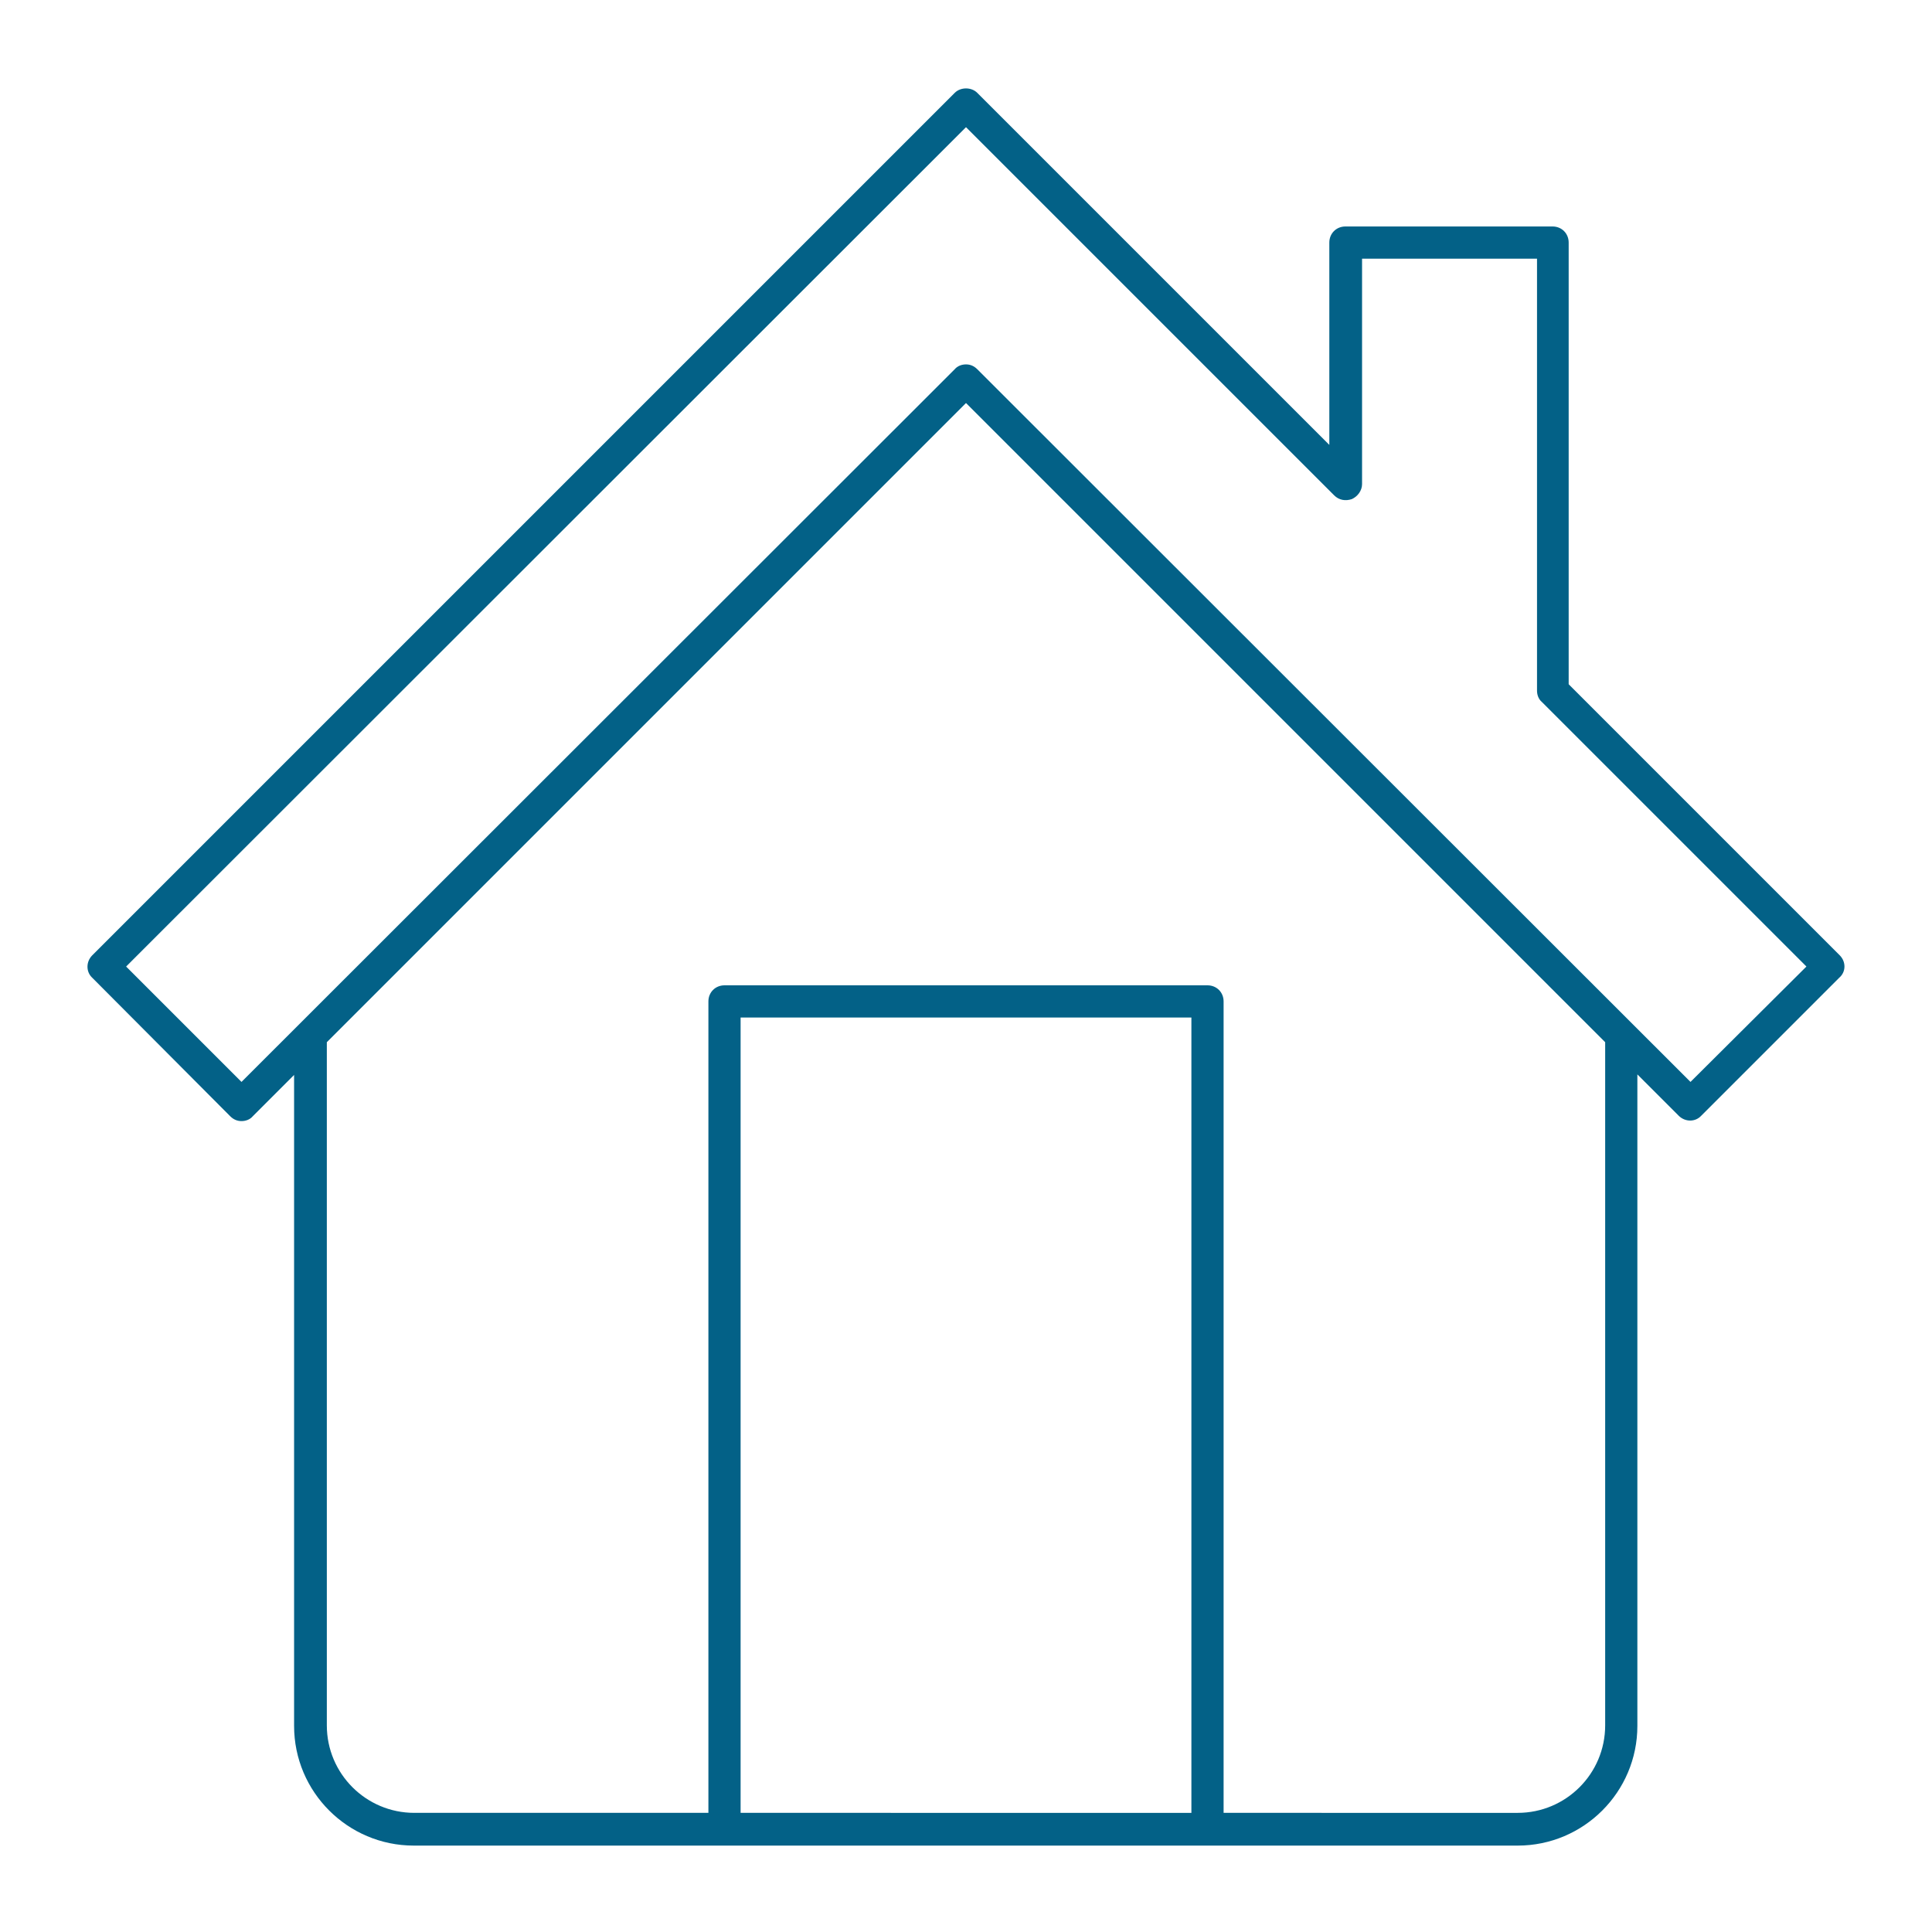 <?xml version="1.0" encoding="utf-8"?>
<!-- Generator: Adobe Illustrator 25.2.3, SVG Export Plug-In . SVG Version: 6.00 Build 0)  -->
<svg version="1.1" id="Layer_1" xmlns="http://www.w3.org/2000/svg" xmlns:xlink="http://www.w3.org/1999/xlink" x="0px" y="0px"
	 viewBox="0 0 360 360" style="enable-background:new 0 0 360 360;" xml:space="preserve">
<style type="text/css">
	.st0{fill:#036187;}
</style>
<path class="st0" d="M342.8,178l-50.5-50.5V45.2c0-1.7-1.3-3-3-3h-38.6c-1.7,0-3,1.3-3,3v37.7l-65.6-65.6c-1.1-1.1-3.1-1.1-4.2,0
	L17.2,178c-1.2,1.2-1.2,3.1,0,4.2L42.9,208c0.6,0.6,1.3,0.9,2.1,0.9s1.6-0.3,2.1-0.9l7.7-7.7v121.3c0,12.3,10,22.3,22.3,22.3H135h90
	h57.8c12.3,0,22.3-10,22.3-22.3V200.2l7.7,7.7c1.2,1.2,3.1,1.2,4.2,0l25.7-25.7C344,181.1,344,179.2,342.8,178z M138,337.8V189.6h84
	v148.2H138z M299.1,321.5c0,9-7.3,16.3-16.3,16.3H228V186.6c0-1.7-1.3-3-3-3h-90c-1.7,0-3,1.3-3,3v151.2H77.2
	c-9,0-16.3-7.3-16.3-16.3V194.2L180,75.1l119.1,119.1V321.5z M315,201.6L182.1,68.8c-0.6-0.6-1.3-0.9-2.1-0.9s-1.6,0.3-2.1,0.9
	L45,201.6l-21.5-21.5L180,23.7l68.6,68.6c0.9,0.9,2.1,1.1,3.3,0.7c1.1-0.5,1.9-1.6,1.9-2.8v-42h32.6v80.5c0,0.8,0.3,1.6,0.9,2.1
	l49.3,49.3L315,201.6z"/>
</svg>
